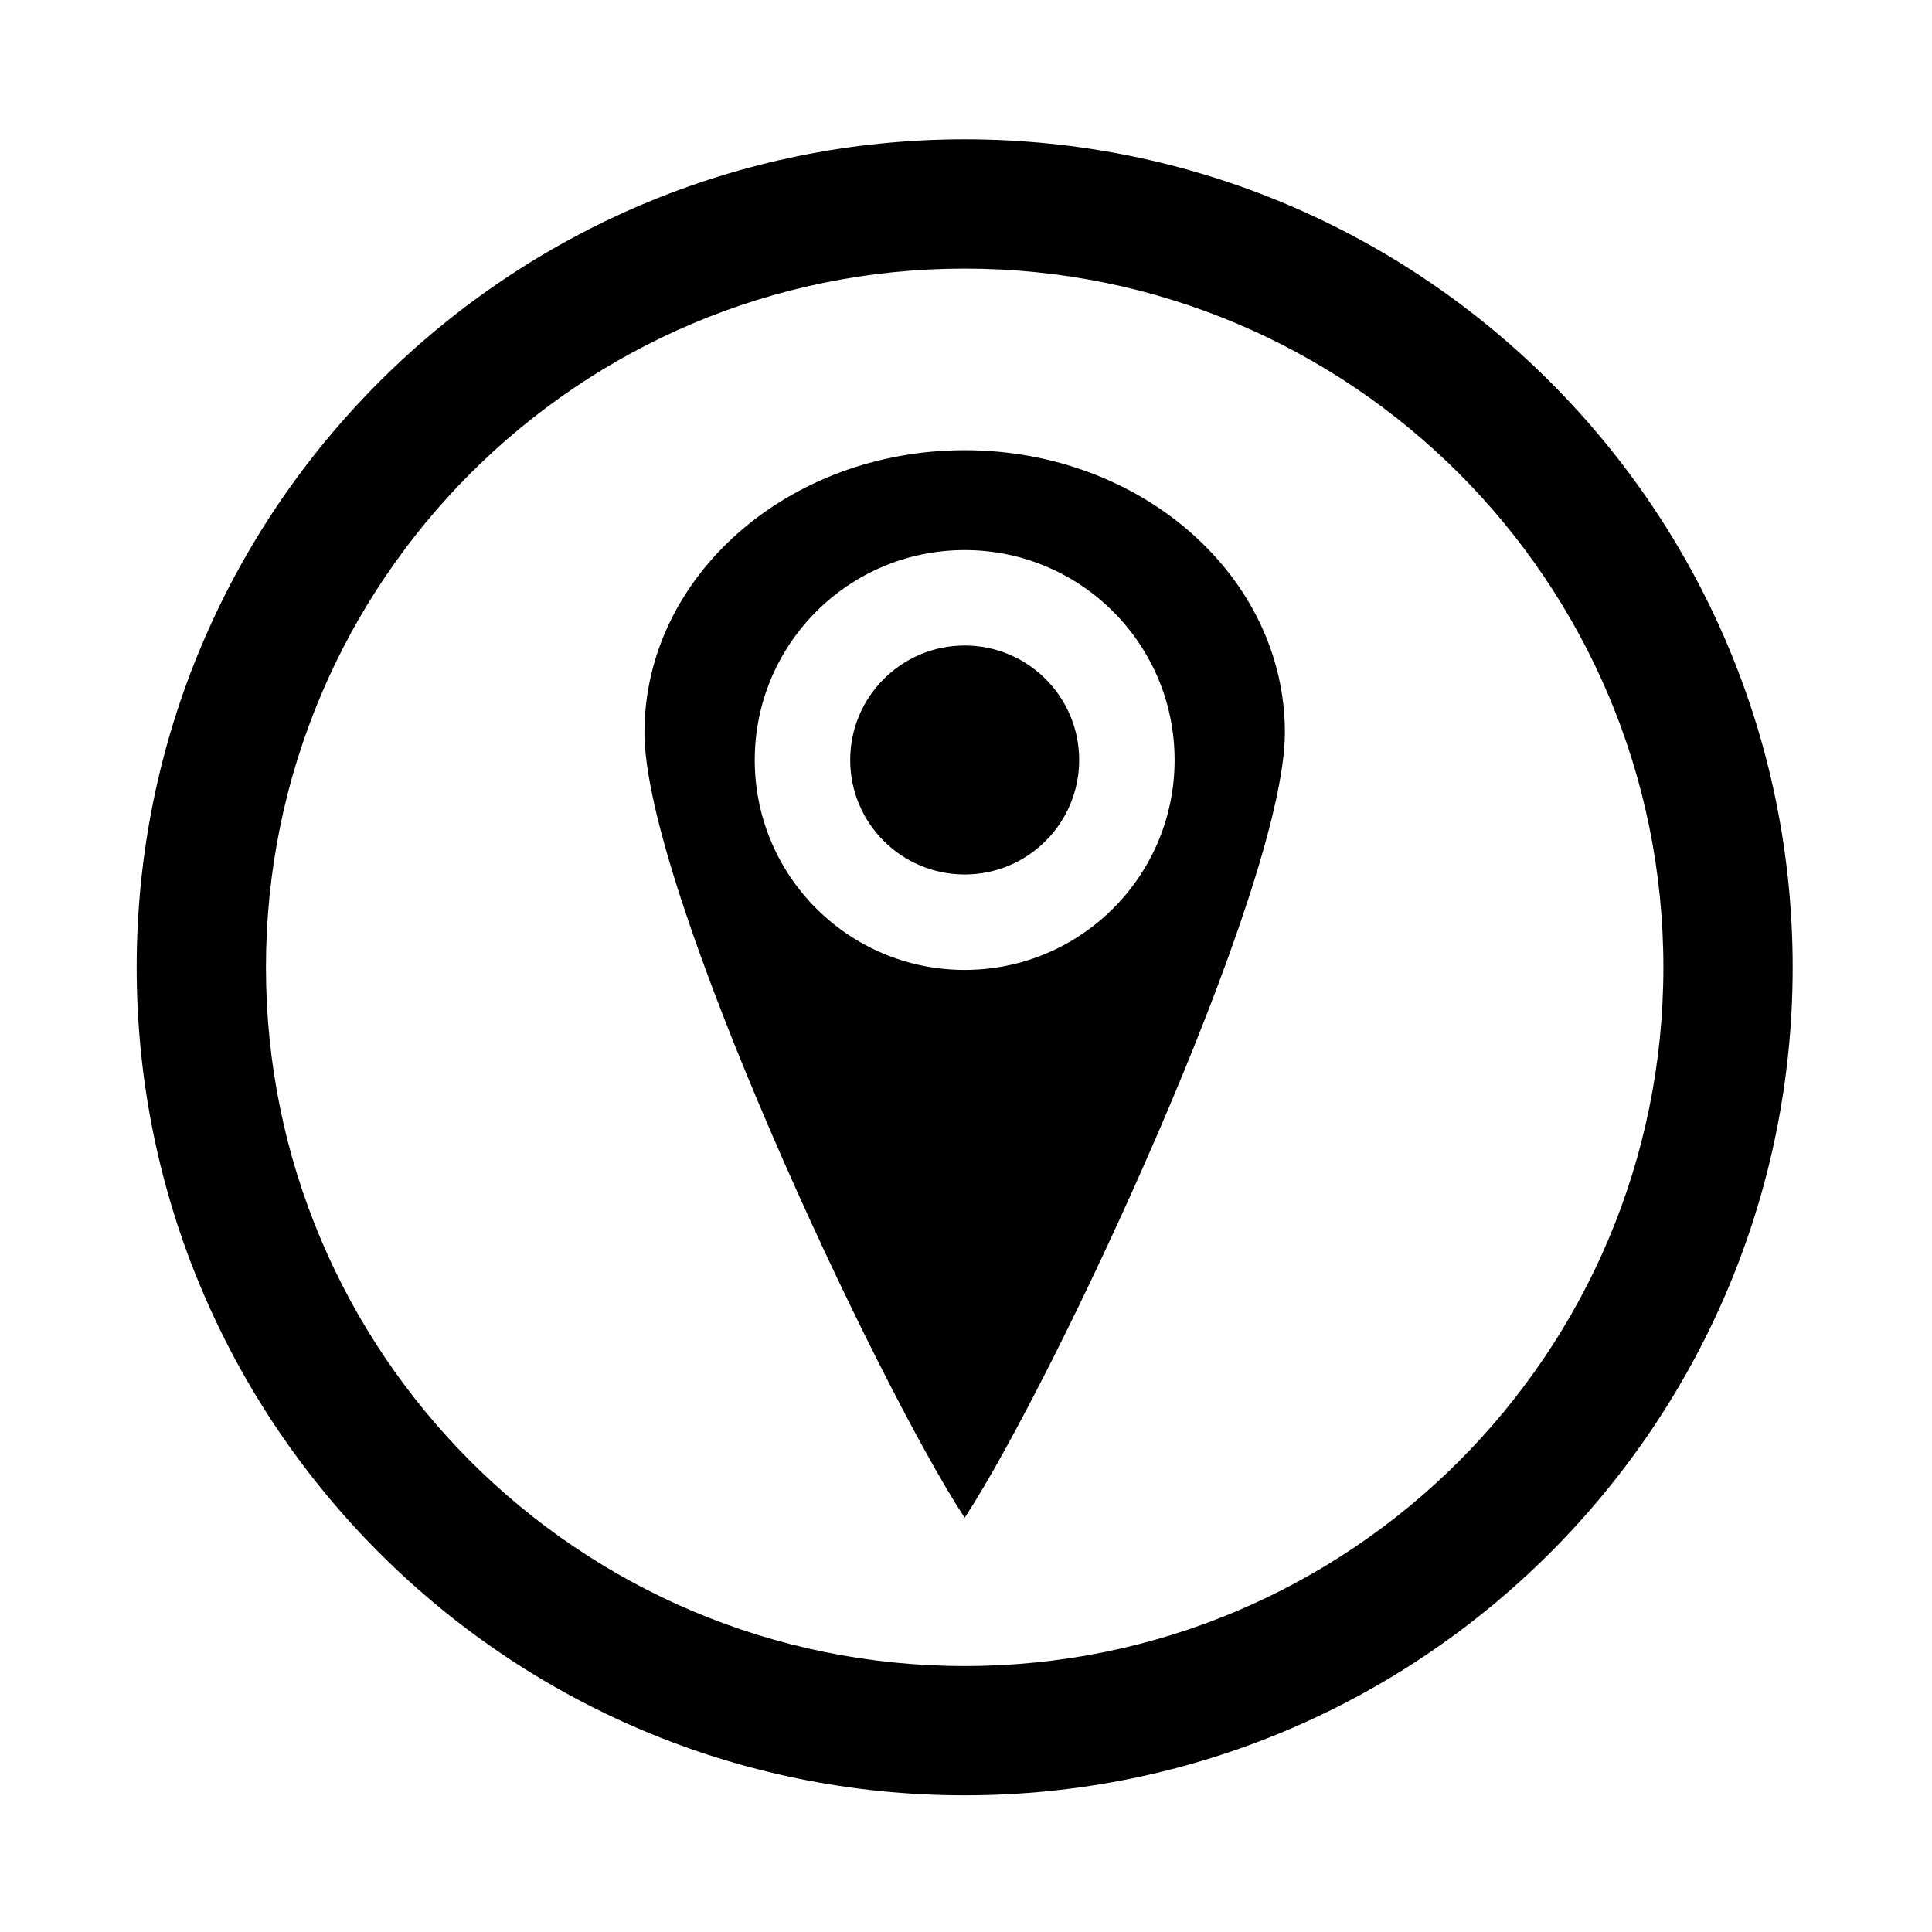<?xml version="1.0" encoding="UTF-8"?> <!-- Creator: CorelDRAW --> <svg xmlns="http://www.w3.org/2000/svg" xmlns:xlink="http://www.w3.org/1999/xlink" xmlns:xodm="http://www.corel.com/coreldraw/odm/2003" xml:space="preserve" width="35mm" height="35mm" style="shape-rendering:geometricPrecision; text-rendering:geometricPrecision; image-rendering:optimizeQuality; fill-rule:evenodd; clip-rule:evenodd" viewBox="0 0 3500 3500"> <defs> <style type="text/css"> <![CDATA[ .fil1 {fill:black} .fil0 {fill:black;fill-rule:nonzero} ]]> </style> </defs> <g id="Слой_x0020_1">  <g id="_2129026385440"> <path class="fil0" d="M1747.6 252.4c414.2,0 789.2,167.9 1060.6,439.4 271.5,271.4 439.4,646.4 439.4,1060.6 0,414.2 -167.9,789.2 -439.4,1060.6 -271.4,271.5 -646.4,439.4 -1060.6,439.4 -414.2,0 -789.2,-167.9 -1060.6,-439.4 -271.5,-271.4 -439.4,-646.4 -439.4,-1060.6 0,-414.2 167.9,-789.2 439.4,-1060.6 271.4,-271.5 646.4,-439.4 1060.6,-439.4zm895.1 604.9c-229.1,-229 -545.5,-370.7 -895.1,-370.7 -349.6,0 -666,141.7 -895.1,370.7 -229,229.1 -370.7,545.5 -370.7,895.1 0,349.6 141.7,666 370.7,895.1 229.1,229 545.5,370.7 895.1,370.7 349.6,0 666,-141.7 895.1,-370.7 229,-229.1 370.7,-545.5 370.7,-895.1 0,-349.6 -141.7,-666 -370.7,-895.1z"></path> <path class="fil1" d="M1747.6 815.6c320.4,0 580.1,228.9 580.1,511.4 0,282.4 -418.7,1176.1 -580.1,1422.6 -161.4,-246.5 -580.1,-1140.2 -580.1,-1422.6 0,-282.5 259.7,-511.4 580.1,-511.4zm0 180.9c210.1,0 380.3,170.3 380.3,380.4 0,210 -170.2,380.2 -380.3,380.2 -210.1,0 -380.3,-170.2 -380.3,-380.2 0,-210.1 170.2,-380.4 380.3,-380.4z"></path> <circle class="fil1" cx="1747.6" cy="1376.8" r="207.4"></circle> </g> </g> </svg> 